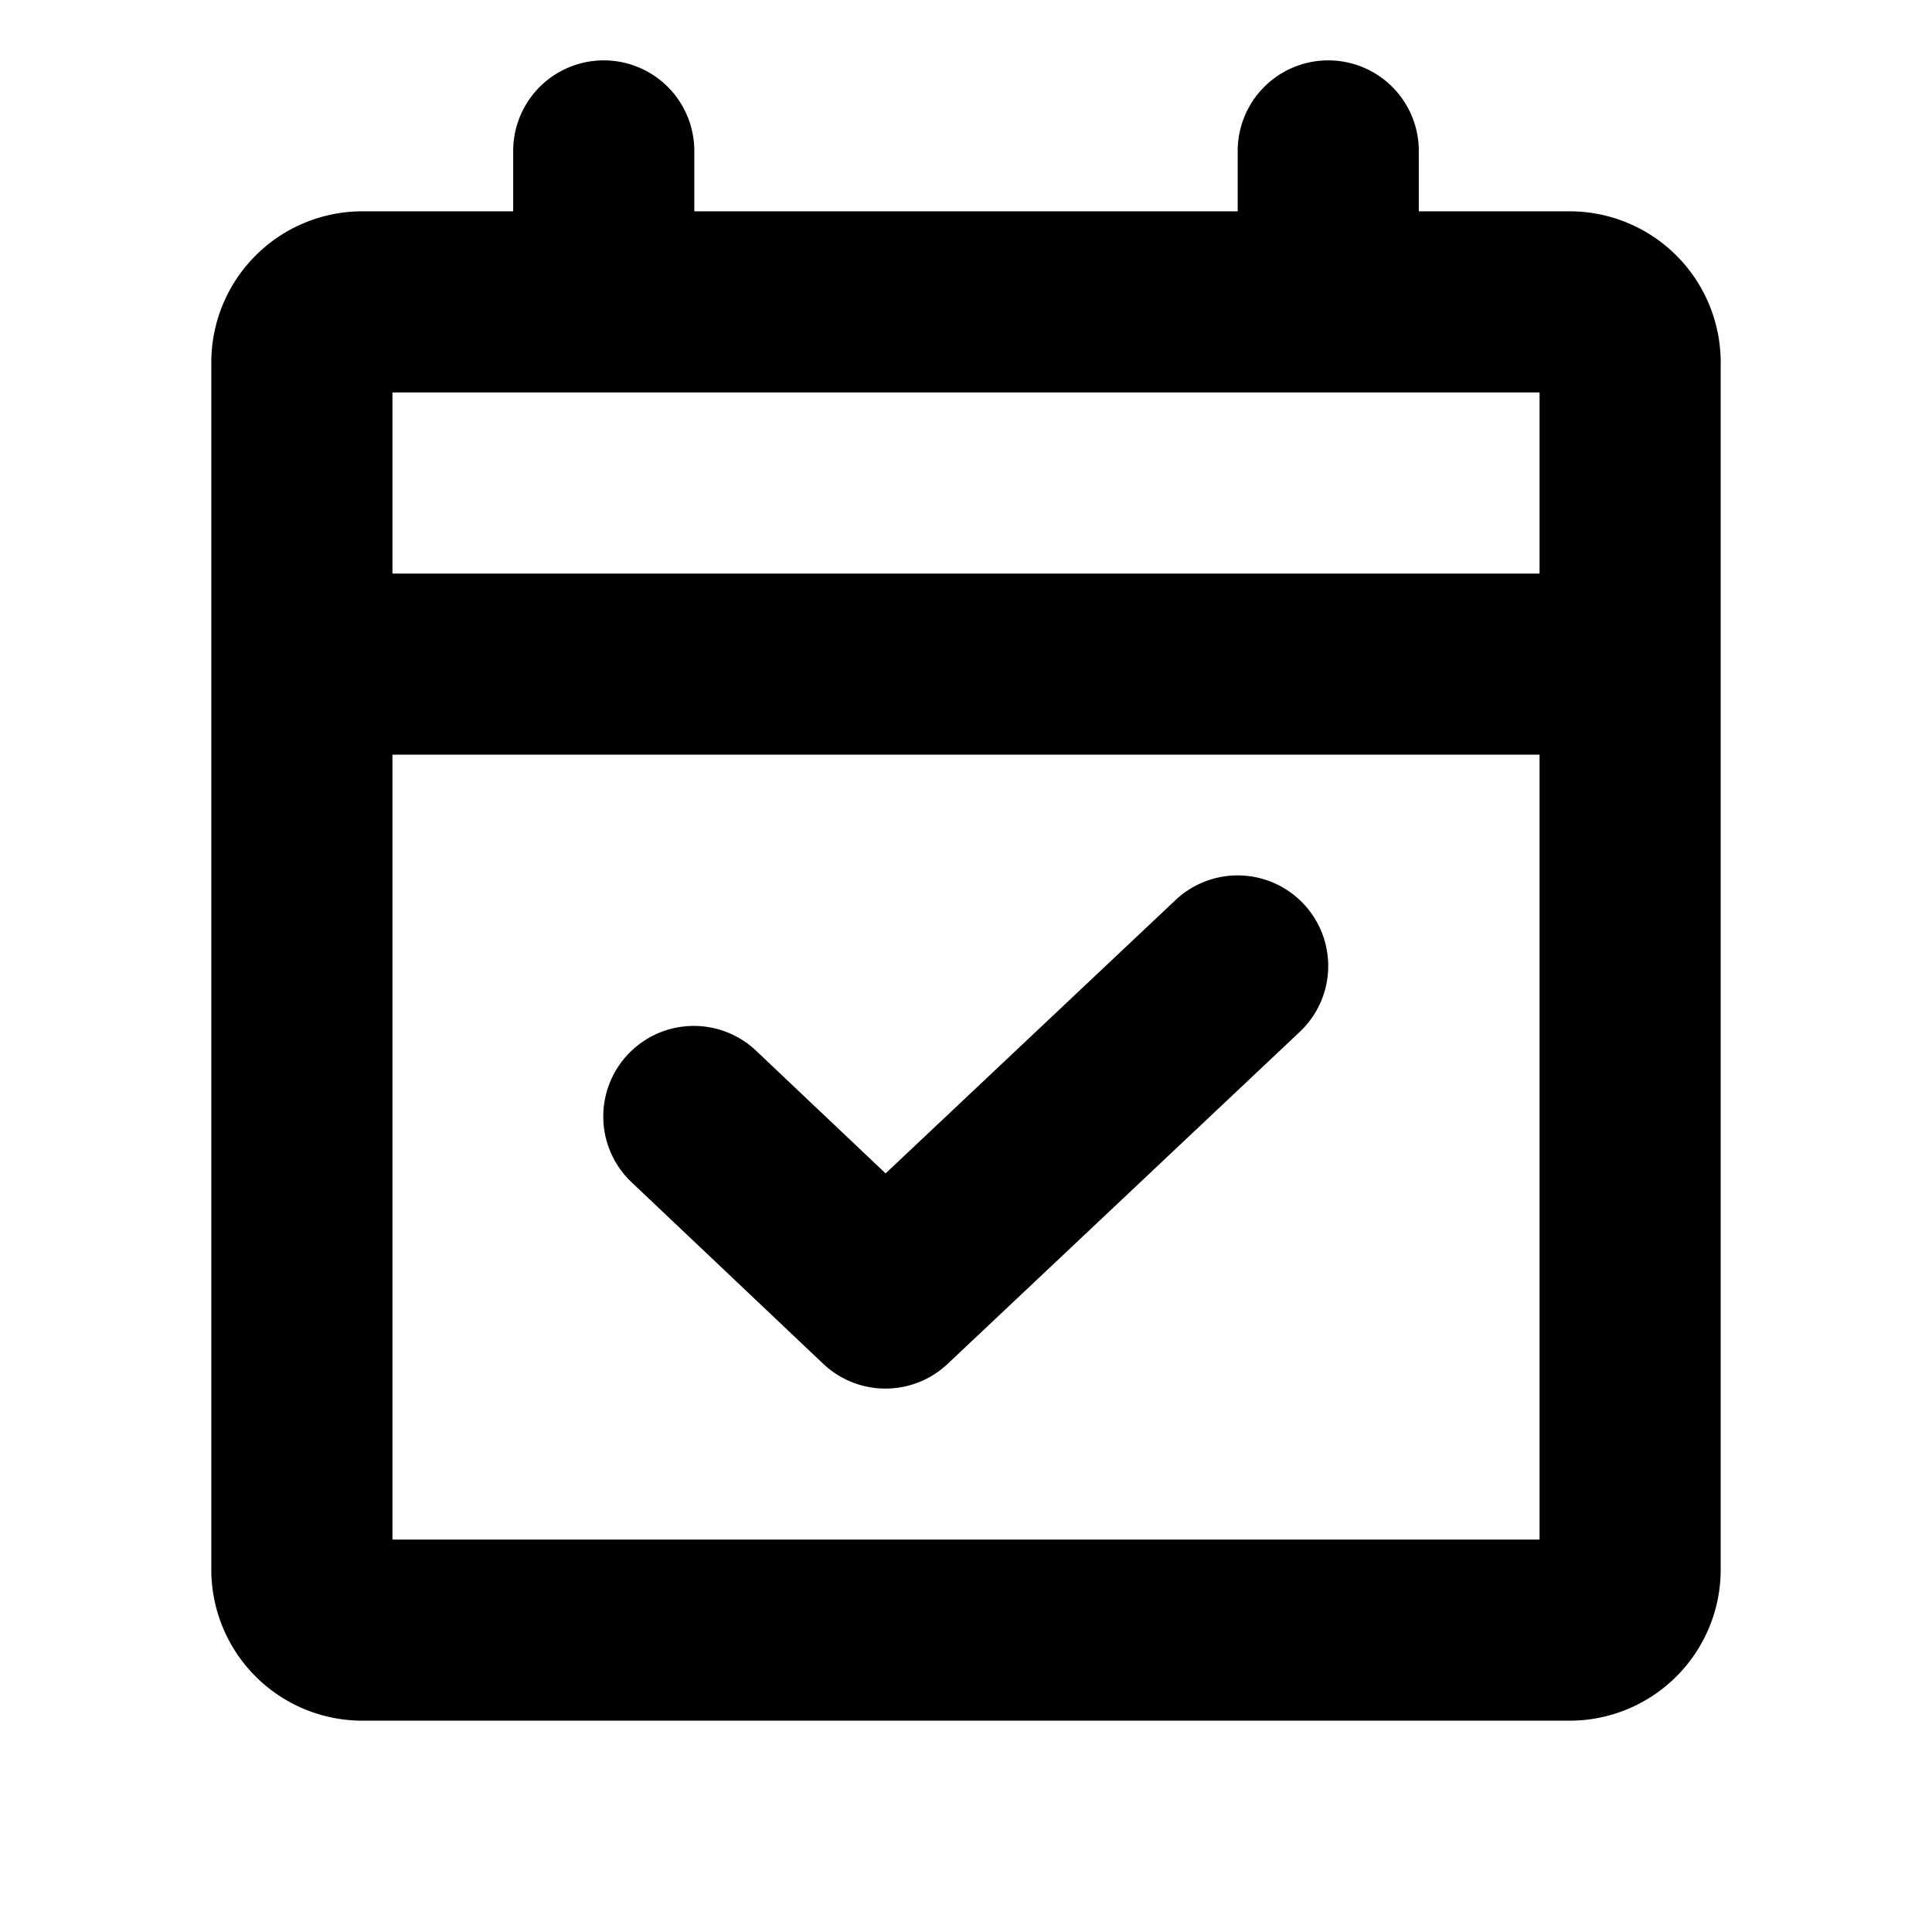 <?xml version="1.0" encoding="utf-8"?><!-- Uploaded to: SVG Repo, www.svgrepo.com, Generator: SVG Repo Mixer Tools -->
<svg fill="#000000" width="800px" height="800px" viewBox="0 0 256 256" id="Flat" xmlns="http://www.w3.org/2000/svg">
  <path d="M208,28H188V20a12,12,0,0,0-24,0v8H92V20a12,12,0,0,0-24,0v8H48A20.022,20.022,0,0,0,28,48V208a20.022,20.022,0,0,0,20,20H208a20.022,20.022,0,0,0,20-20V48A20.022,20.022,0,0,0,208,28Zm-4,24V76H52V52ZM52,204V100H204V204Zm120.726-84.237a12,12,0,0,1-.499,16.964l-46.666,44a12,12,0,0,1-16.485-.021l-25.334-24a12,12,0,1,1,16.506-17.422l17.1,16.199,38.415-36.22A12,12,0,0,1,172.726,119.763Z"/>
</svg>
